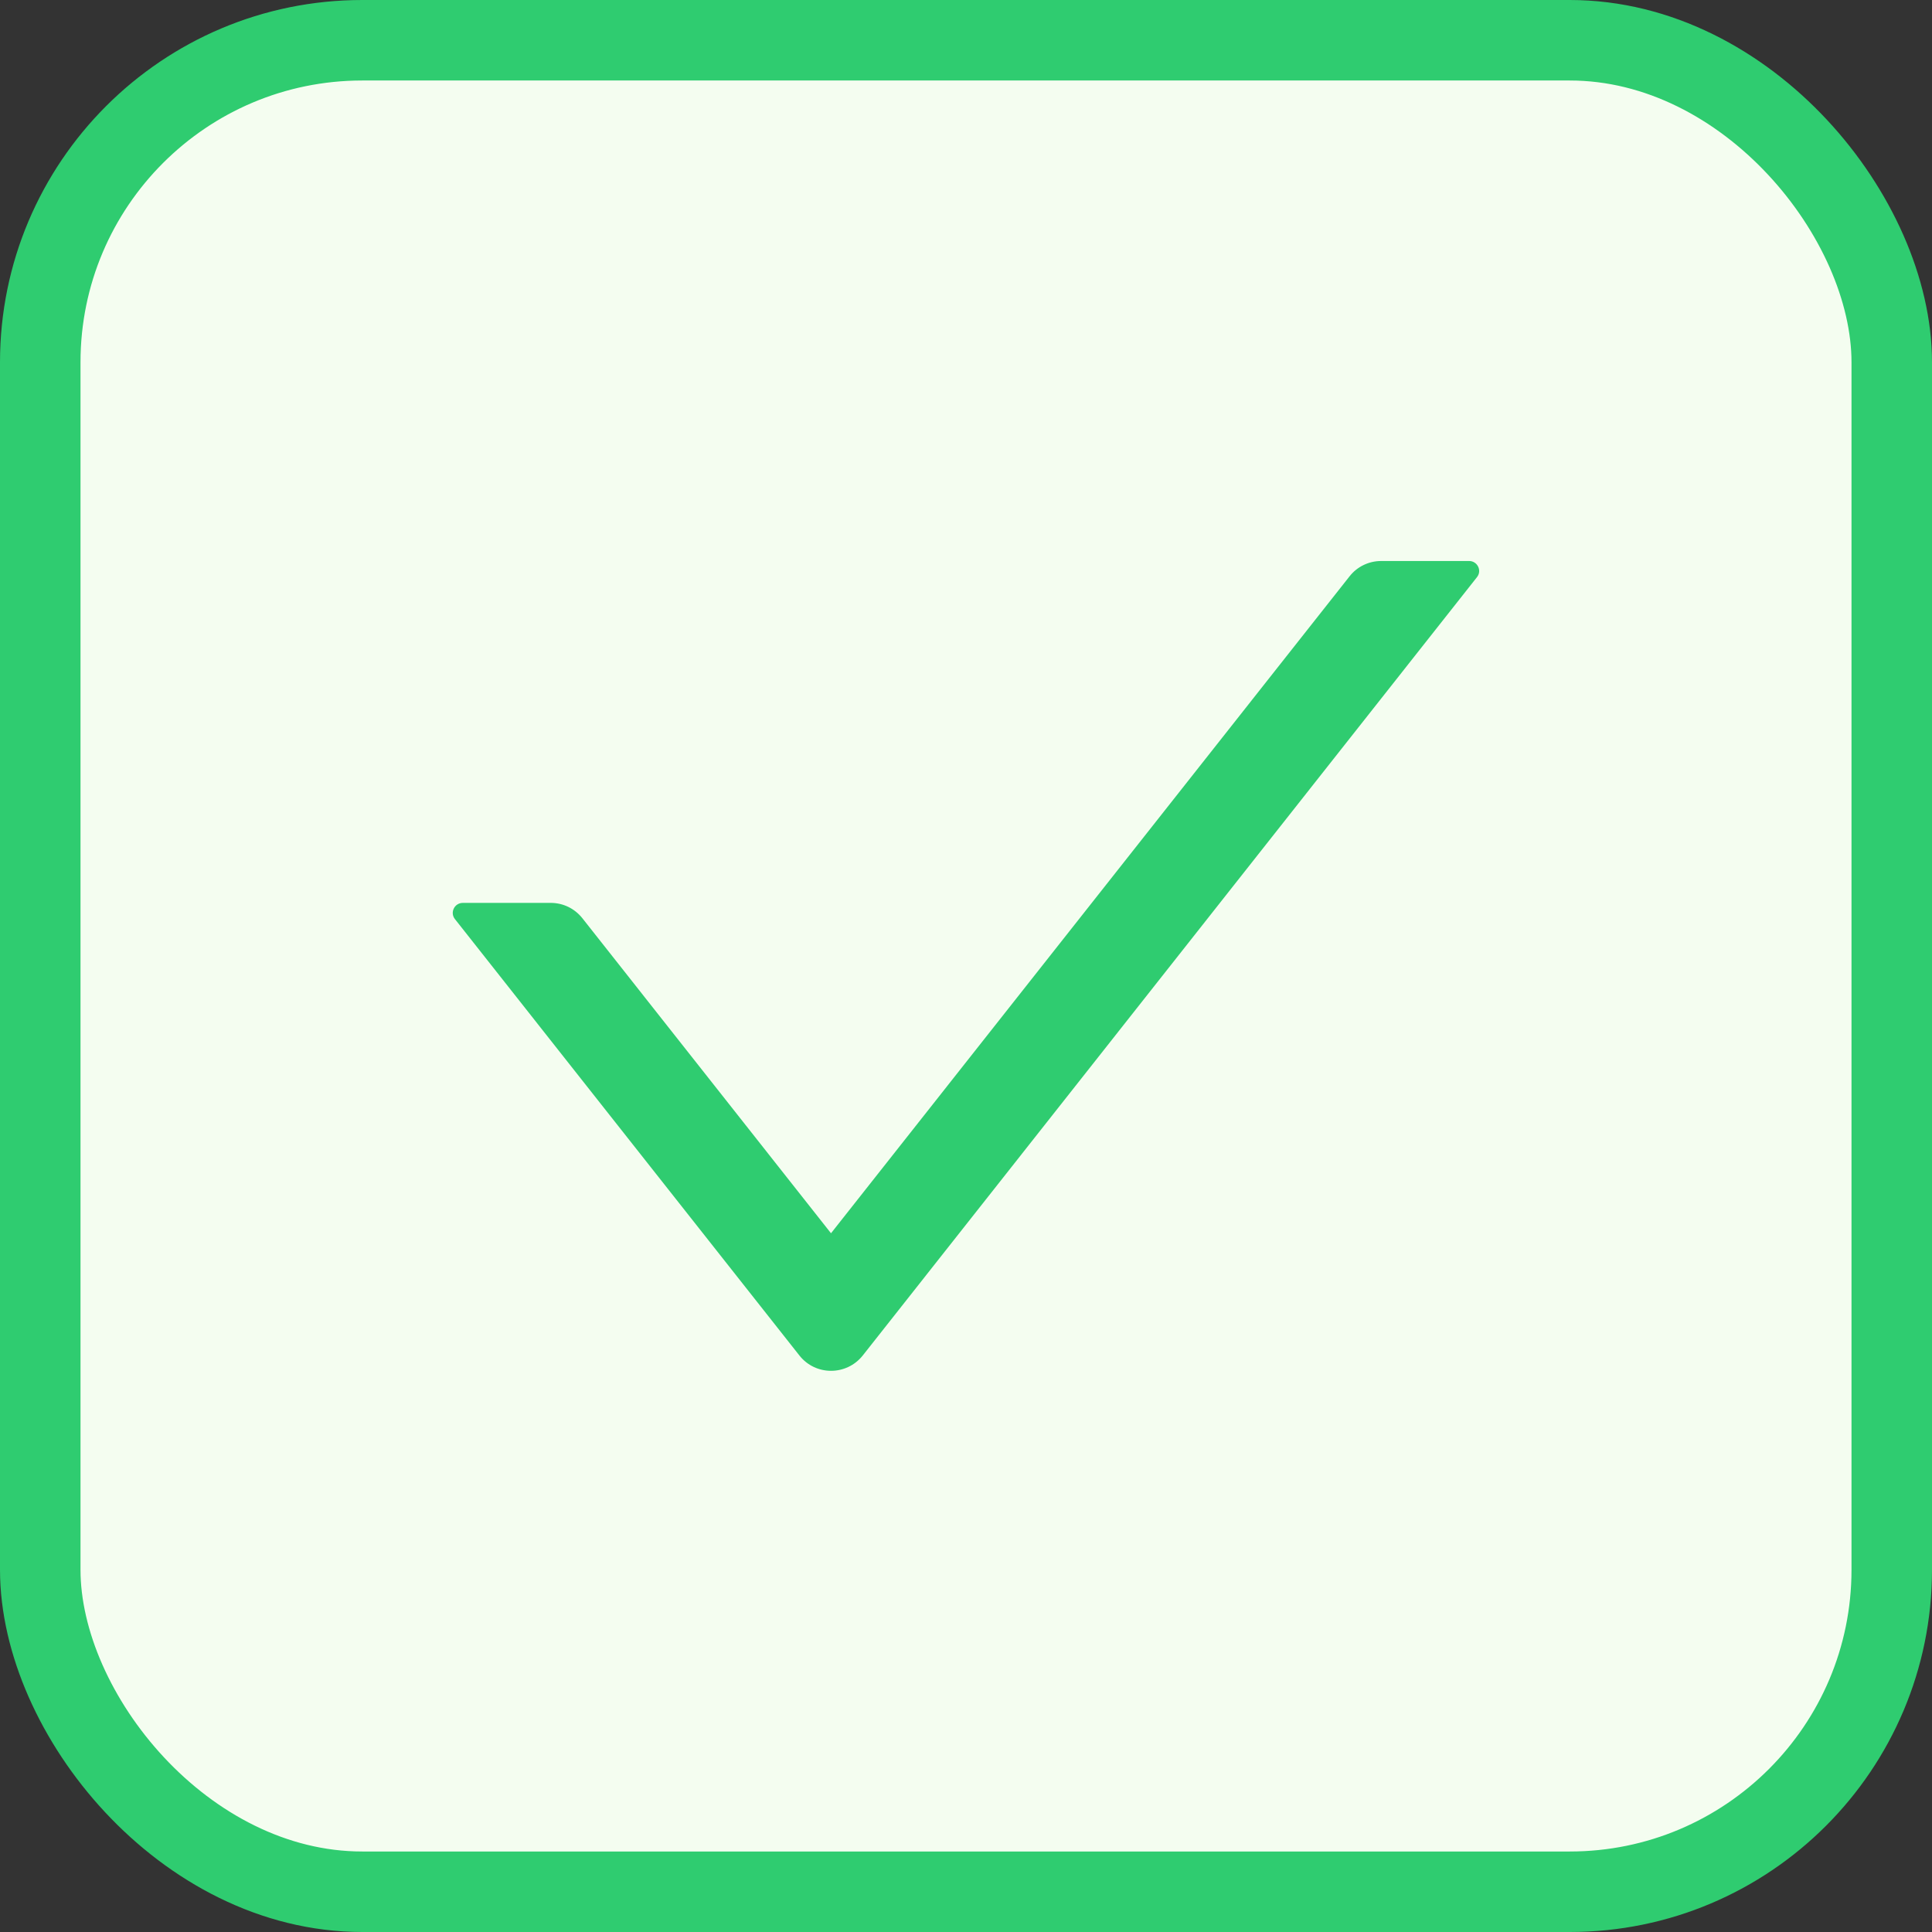 <?xml version="1.0" encoding="UTF-8"?>
<svg width="24px" height="24px" viewBox="0 0 24 24" version="1.1" xmlns="http://www.w3.org/2000/svg" xmlns:xlink="http://www.w3.org/1999/xlink">
    <rect x="0" y="0" width="24" height="24" fill="#333333" stroke="none"/>
    <title>Group 4</title>
    <defs>
        <rect id="path-1" x="0" y="0" width="16" height="16"></rect>
    </defs>
    <g id="APIX" stroke="none" stroke-width="1" fill="none" fill-rule="evenodd">
        <g id="APIX---Home" transform="translate(-496, -977)">
            <g id="API" transform="translate(176, 640)">
                <g id="Tab" transform="translate(56, 50)">
                    <g id="API-Copy" transform="translate(248, 65)">
                        <g id="Group-4" transform="translate(16, 222)">
                            <rect id="Plate" stroke="#2FCC70" fill="#F4FDF0" x="0.5" y="0.5" width="23" height="23" rx="4"></rect>
                            <g id="Outlined/Suggested/check" transform="translate(4, 4)">
                                <mask id="mask-2" fill="white">
                                    <use xlink:href="#path-1"></use>
                                </mask>
                                <g id="Background"></g>
                                <path d="M14.25,2.969 L13.157,2.969 C13.004,2.969 12.859,3.039 12.765,3.159 L6.323,11.32 L3.234,7.406 C3.187,7.347 3.128,7.299 3.06,7.266 C2.992,7.233 2.917,7.216 2.842,7.216 L1.75,7.216 C1.645,7.216 1.587,7.336 1.651,7.417 L5.931,12.839 C6.131,13.092 6.515,13.092 6.717,12.839 L14.348,3.169 C14.412,3.089 14.354,2.969 14.25,2.969 Z" id="Path" fill="#2FCC70" mask="url(#mask-2)"></path>
                            </g>
                        </g>
                    </g>
                </g>
            </g>
        </g>
    </g>
</svg>